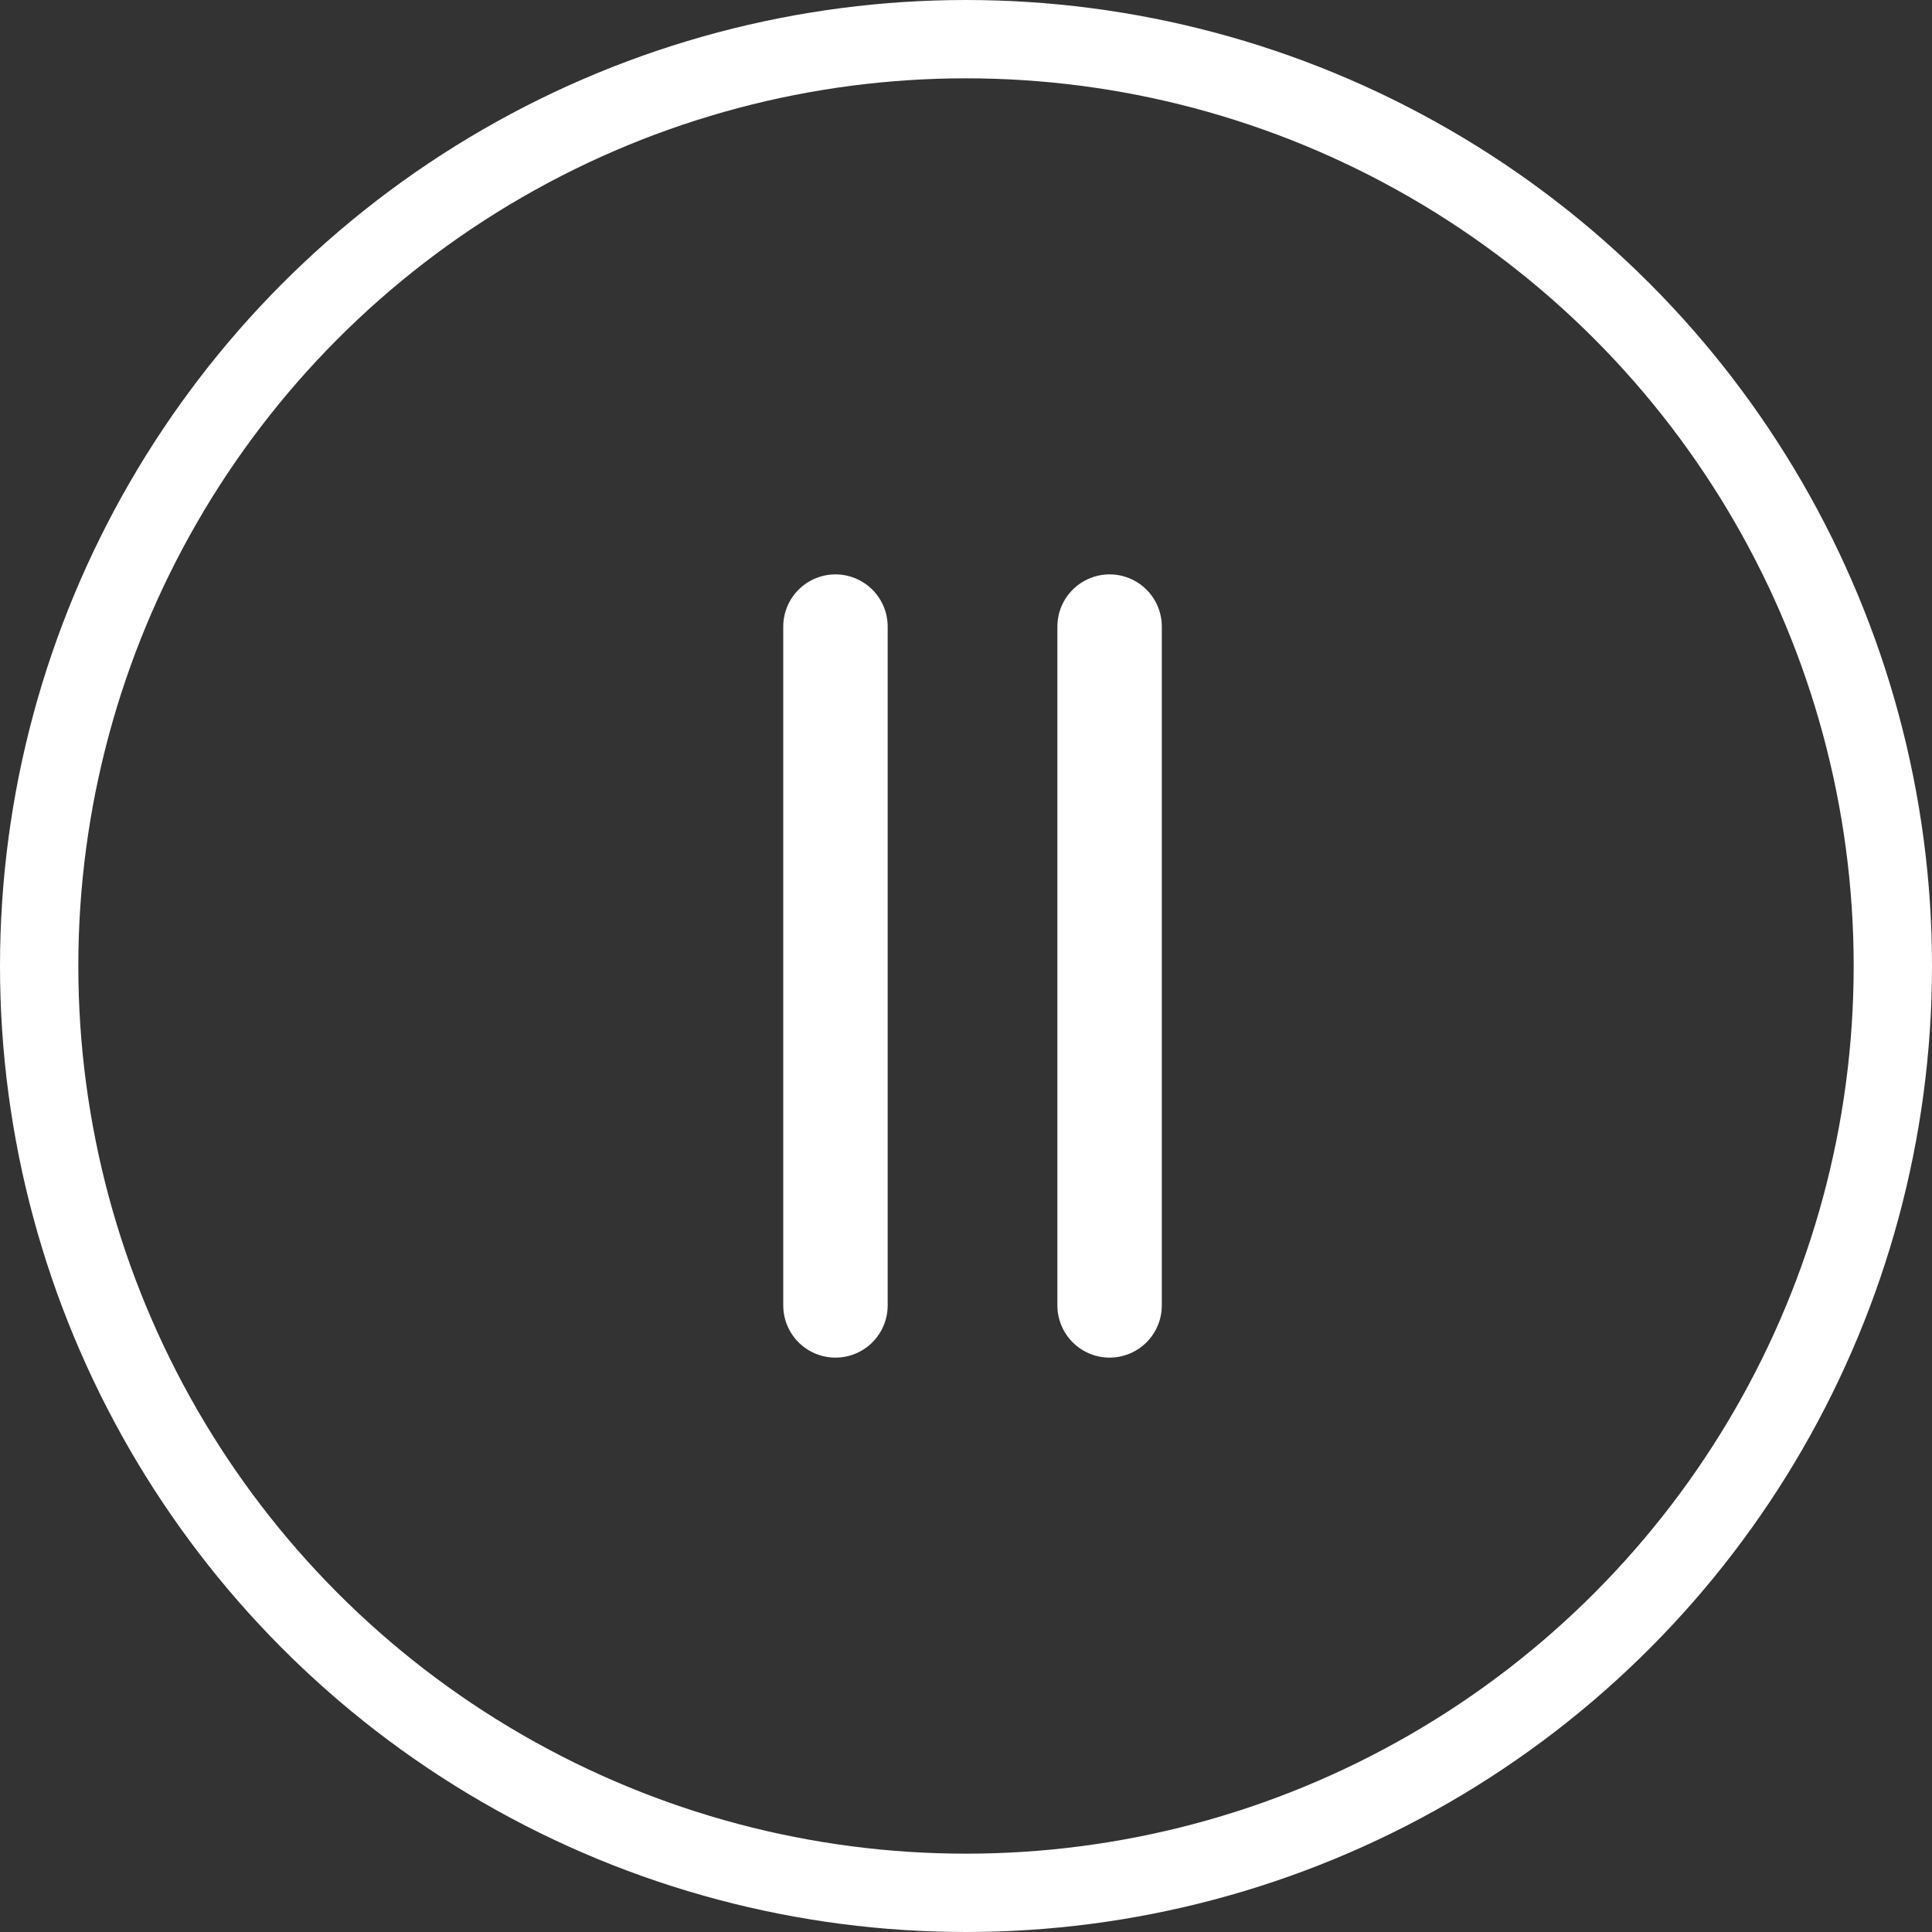 <?xml version="1.0" encoding="UTF-8"?> <svg xmlns="http://www.w3.org/2000/svg" width="74" height="74" viewBox="0 0 74 74" fill="none"><rect x="0" y="0" width="74" height="74" fill="#333333" stroke="none"/> <circle cx="37" cy="37" r="35.5" stroke="white" stroke-width="3"></circle> <path d="M42.5 24V50" stroke="white" stroke-width="4" stroke-linecap="round"></path> <path d="M32 24V50" stroke="white" stroke-width="4" stroke-linecap="round"></path> </svg> 
